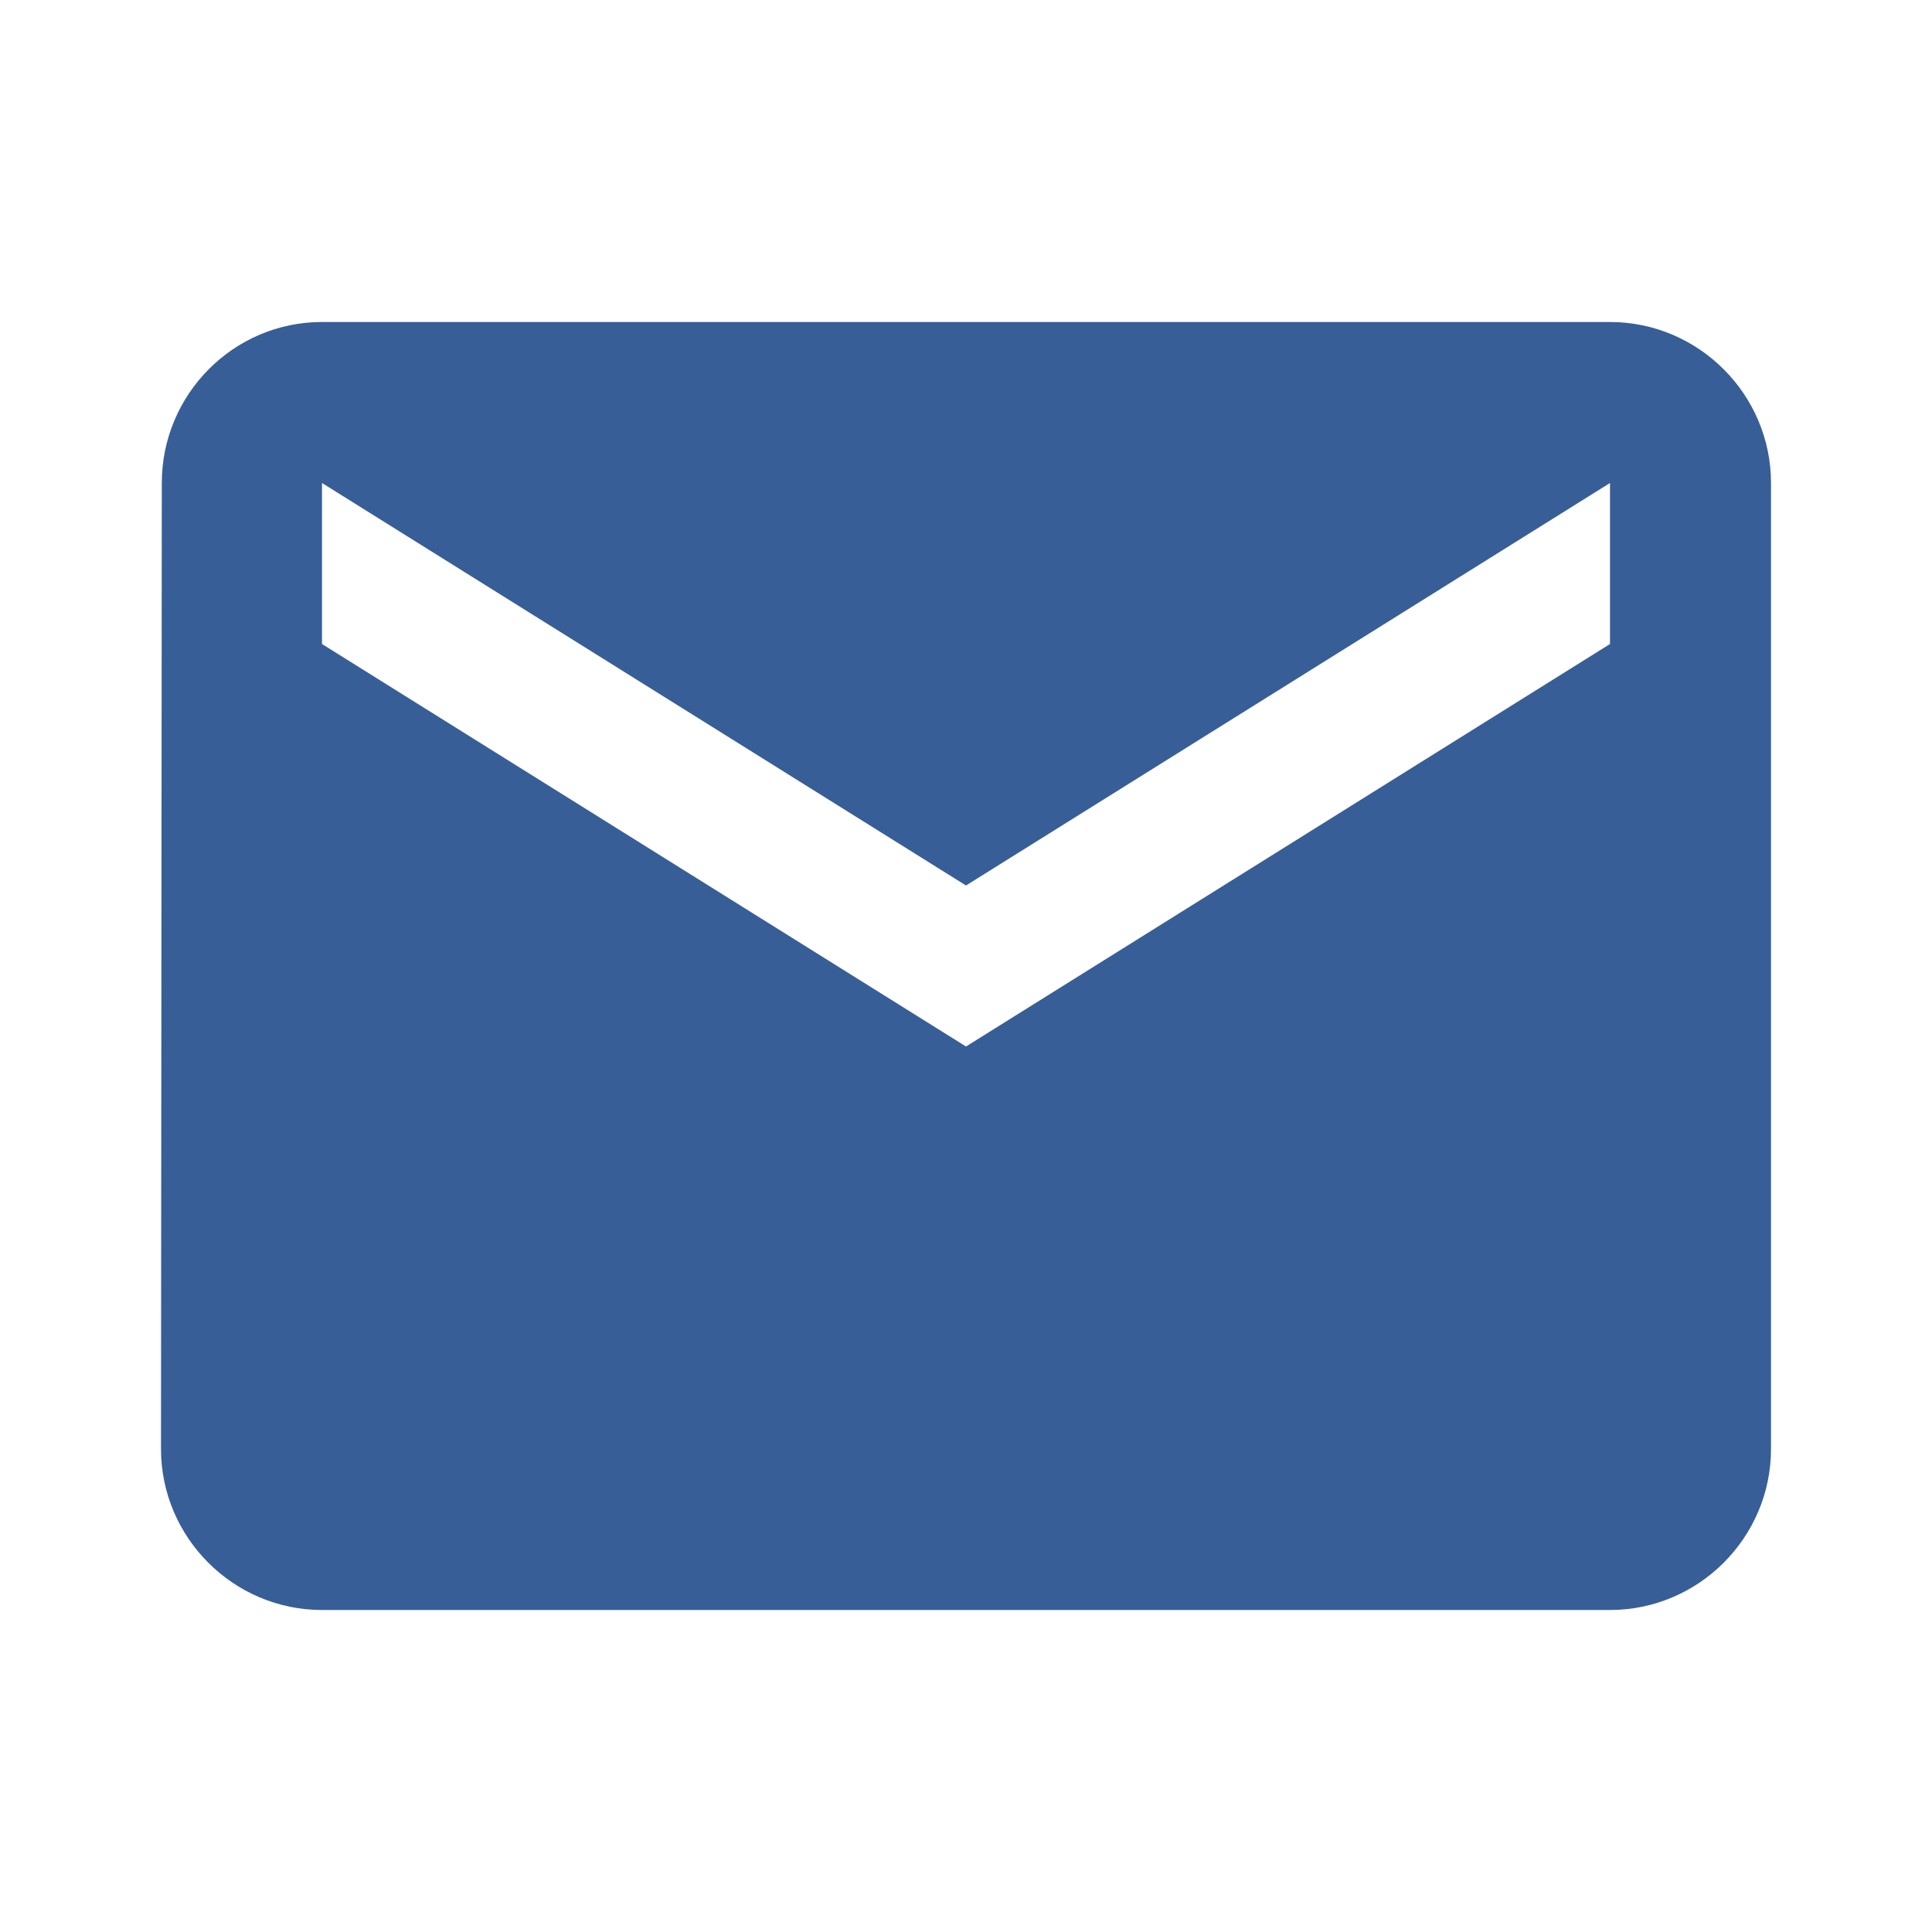 <svg class="icon" id="iconEmail" xmlns="http://www.w3.org/2000/svg" viewBox="0 0 24 24">
  <title>email icon</title>
  <path fill="#375E97" d="M20 4H4c-1.1 0-1.99.9-1.99 2L2 18c0 1.1.9 2 2 2h16c1.1 0 2-.9 2-2V6c0-1.1-.9-2-2-2zm0 4l-8 5-8-5V6l8 5 8-5v2z"/>
  <path fill="none" d="M0 0h24v24H0z"/>
</svg>
